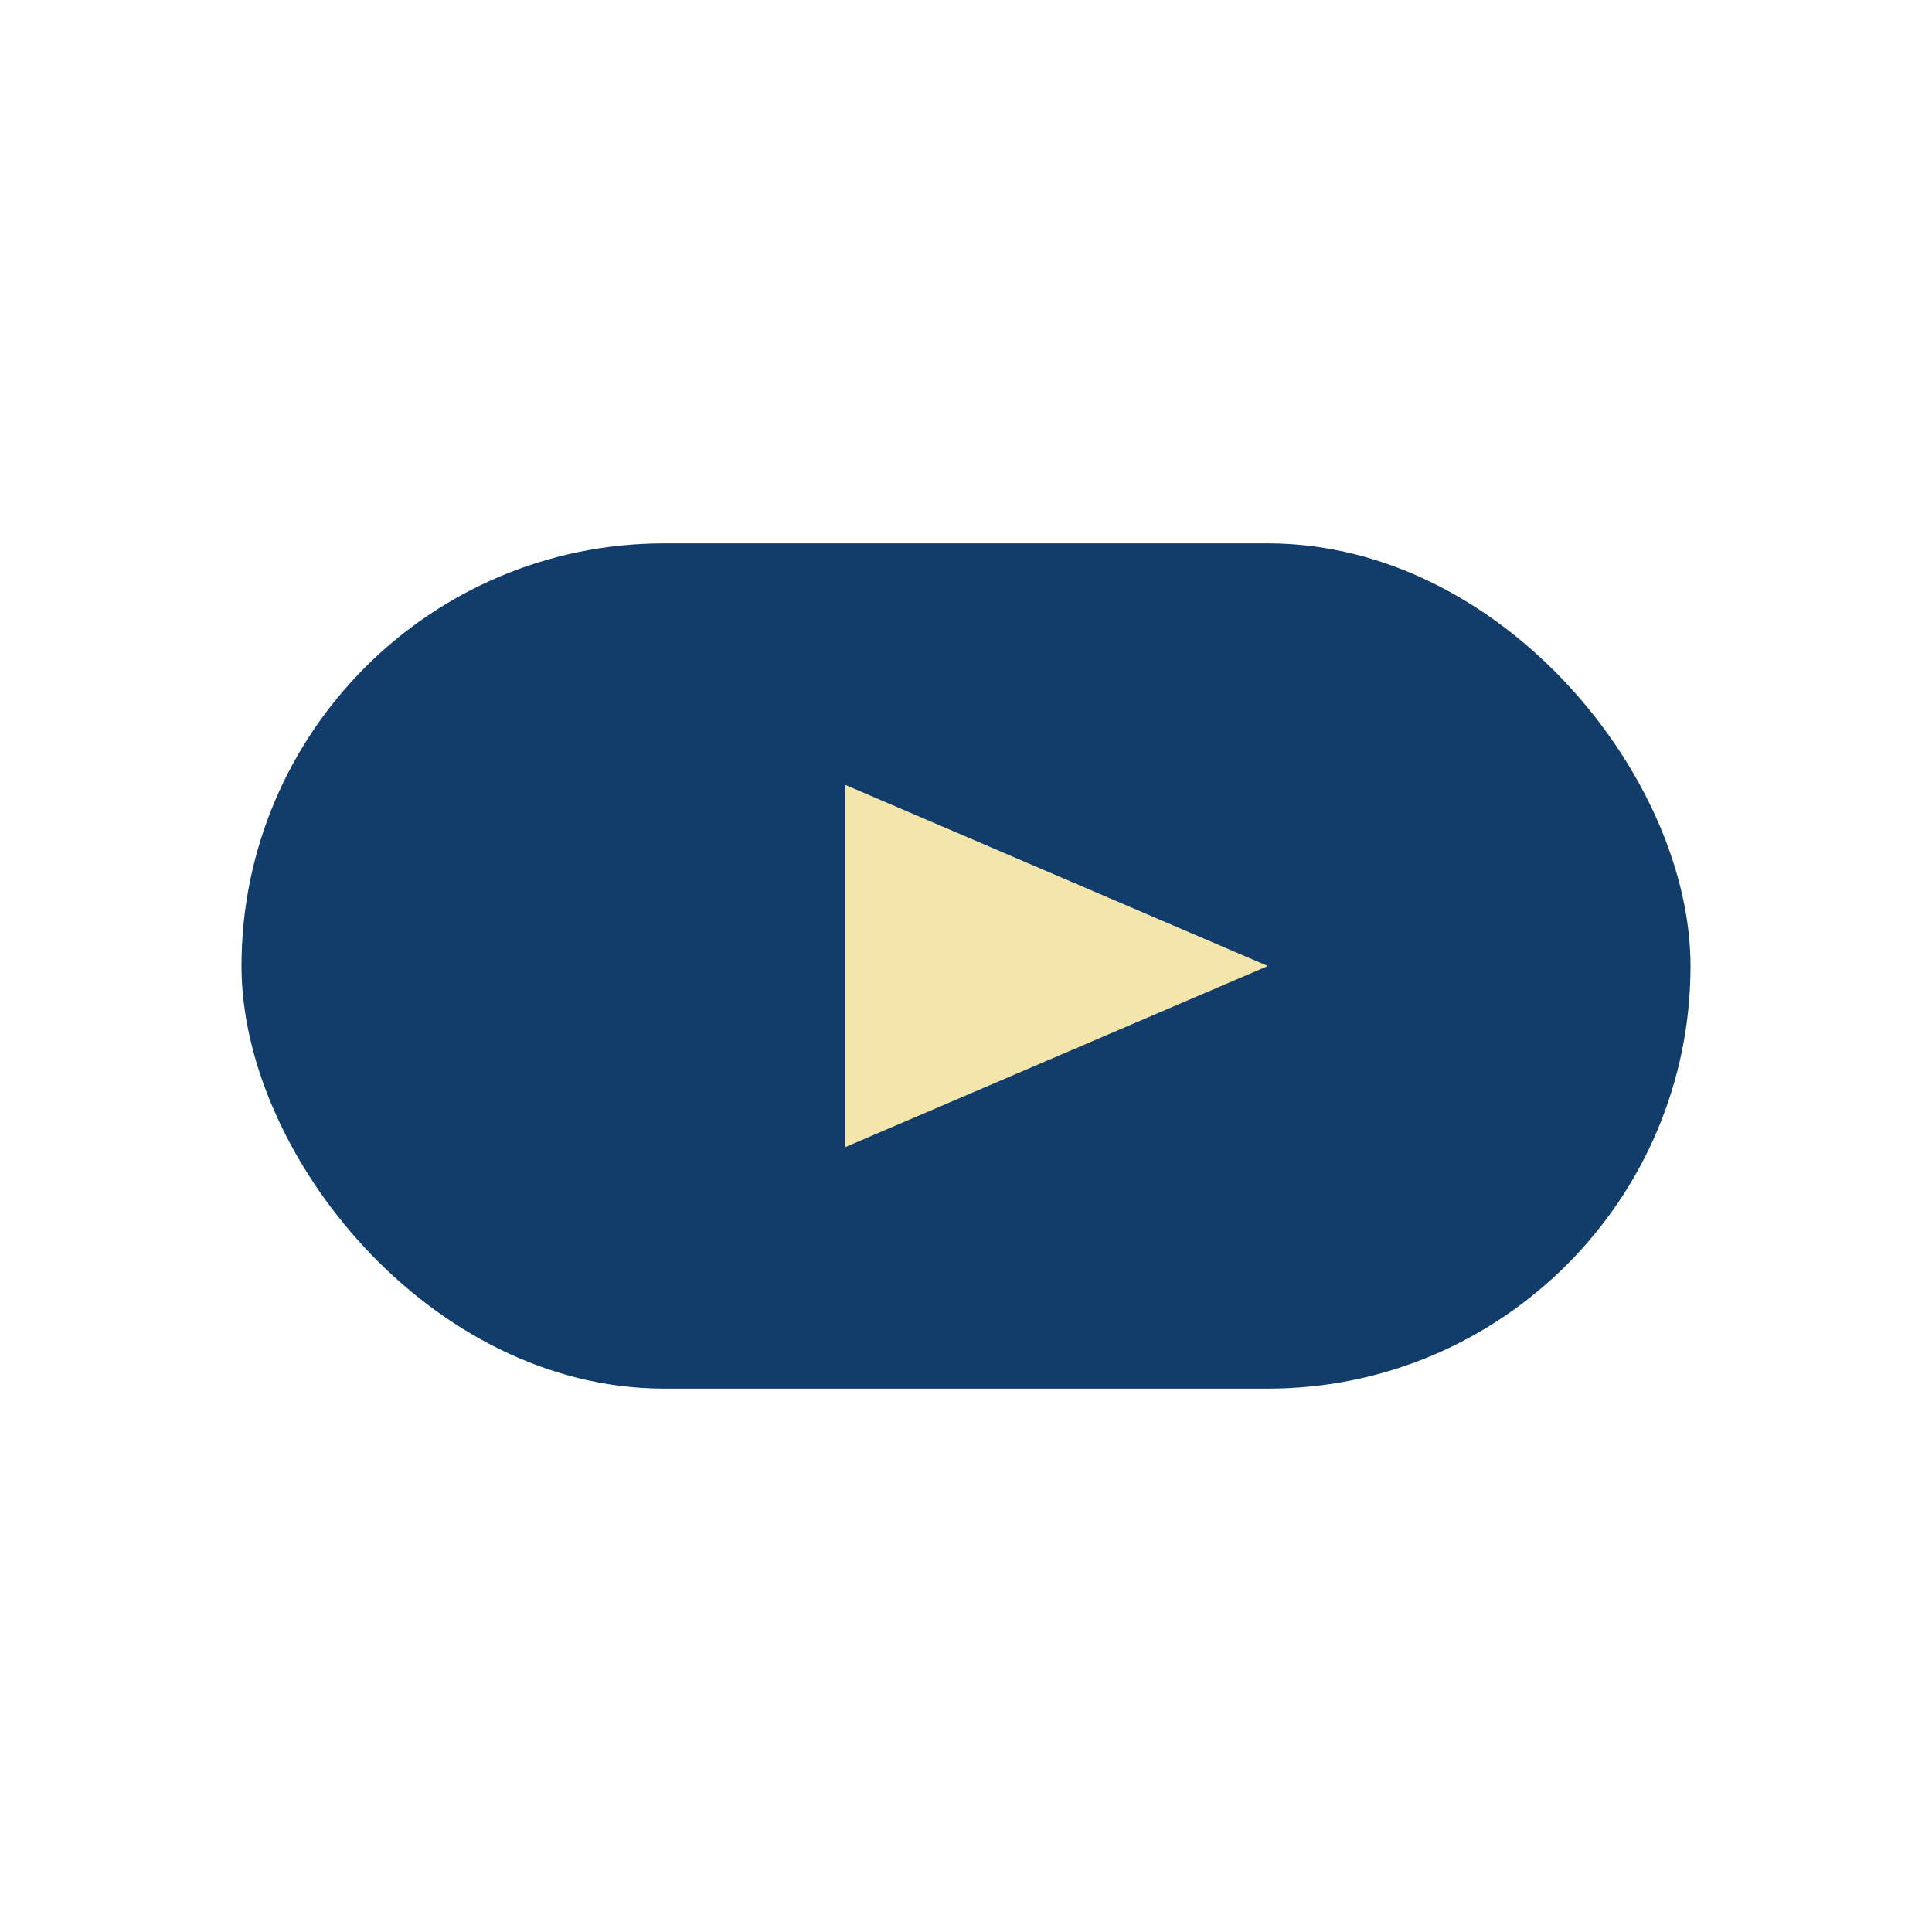 <?xml version="1.0" encoding="UTF-8"?>
<svg xmlns="http://www.w3.org/2000/svg" width="32" height="32" viewBox="0 0 32 32"><rect x="4" y="9" width="24" height="14" rx="7" fill="#123C69"/><polygon points="14,13 21,16 14,19" fill="#F3E5AB"/></svg>